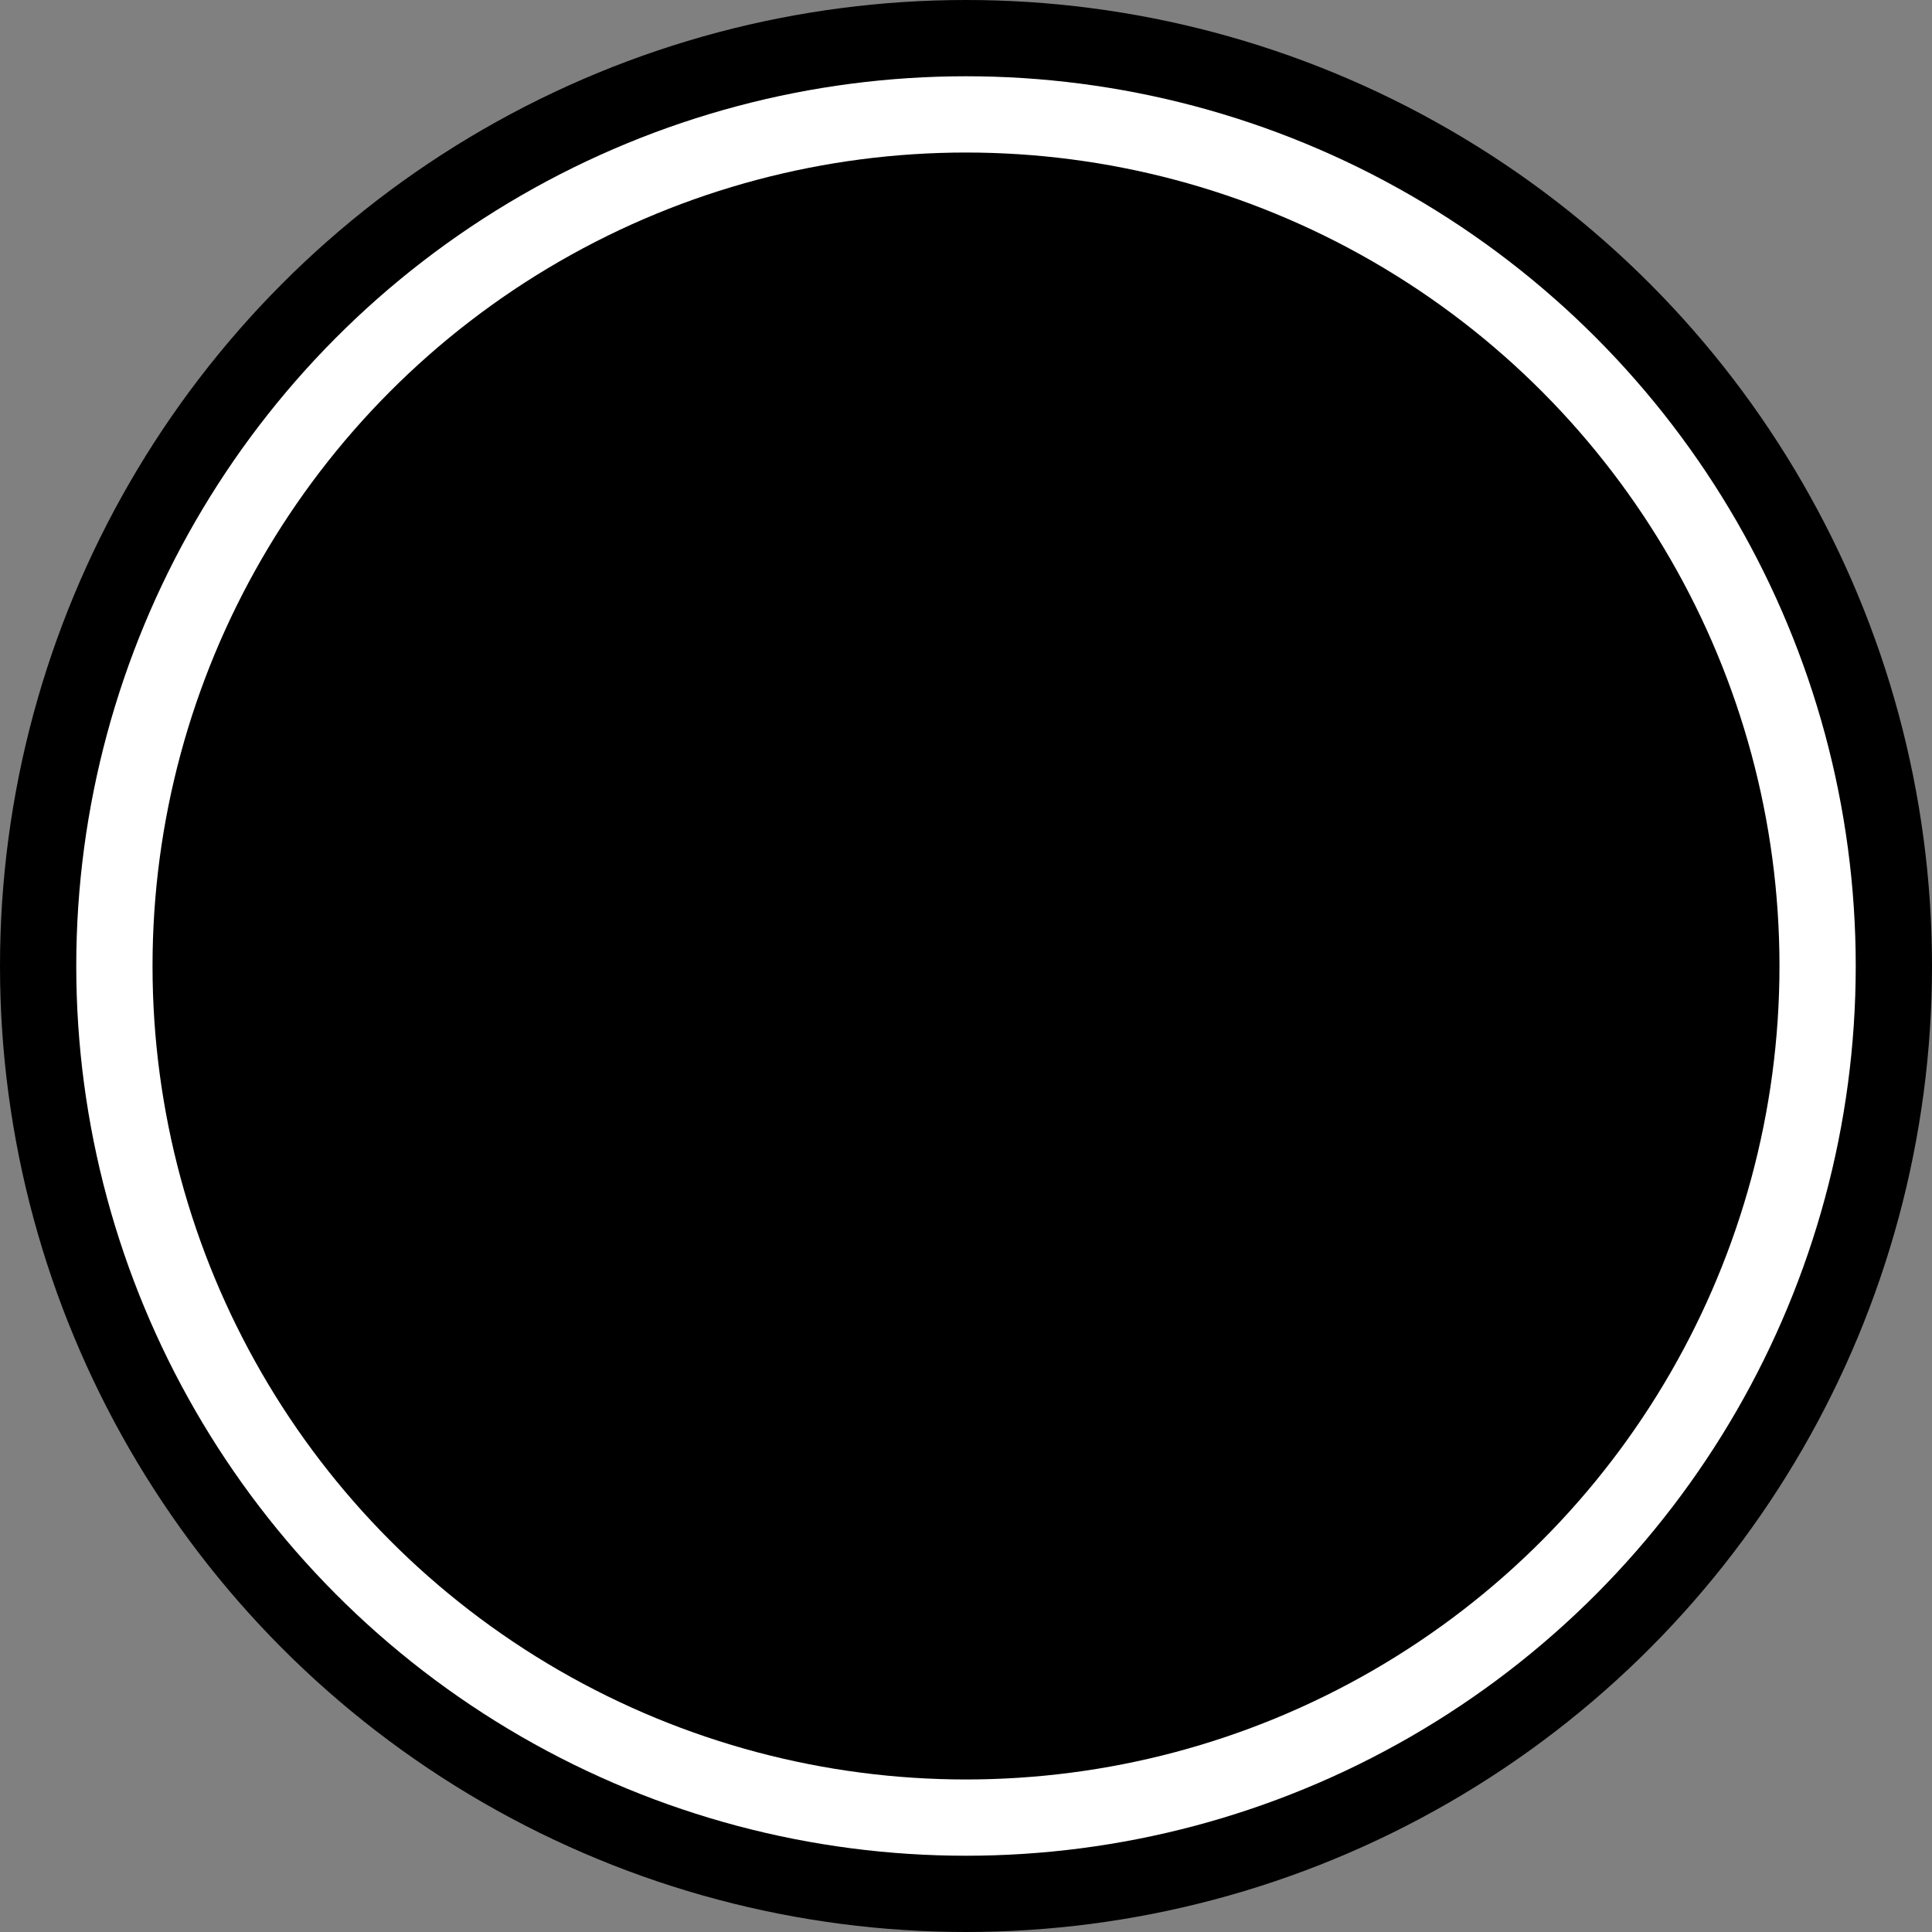 <svg xmlns="http://www.w3.org/2000/svg" xmlns:xlink="http://www.w3.org/1999/xlink" width="76" height="76" viewBox="0 0 76 76">
  <rect x="0" y="0" width="76" height="76" fill="#808080" stroke="none"/>
  <defs>
    <linearGradient id="linear-gradient" x1="0.5" x2="1" y2="0.5" y1="0.5" gradientUnits="objectBoundingBox">
      <stop offset="0" stop-color="@fill"/>
      <stop offset="1" stop-color="@fill2"/>
    </linearGradient>
  </defs>
  <g id="Group_57130" data-name="Group 57130" transform="translate(-175.037 -505.037)">
    <circle id="Ellipse_1079" data-name="Ellipse 1079" cx="38" cy="38" r="38" transform="translate(175.037 505.037)" fill="url(#linear-gradient)"/>
    <circle id="Ellipse_1086" data-name="Ellipse 1086" cx="35" cy="35" r="35" transform="translate(178.037 508.037)" fill="#fff"/>
    <circle id="Ellipse_1087" data-name="Ellipse 1087" cx="32" cy="32" r="32" transform="translate(181.037 511.037)" fill="url(#linear-gradient)"/>
  </g>
</svg>
